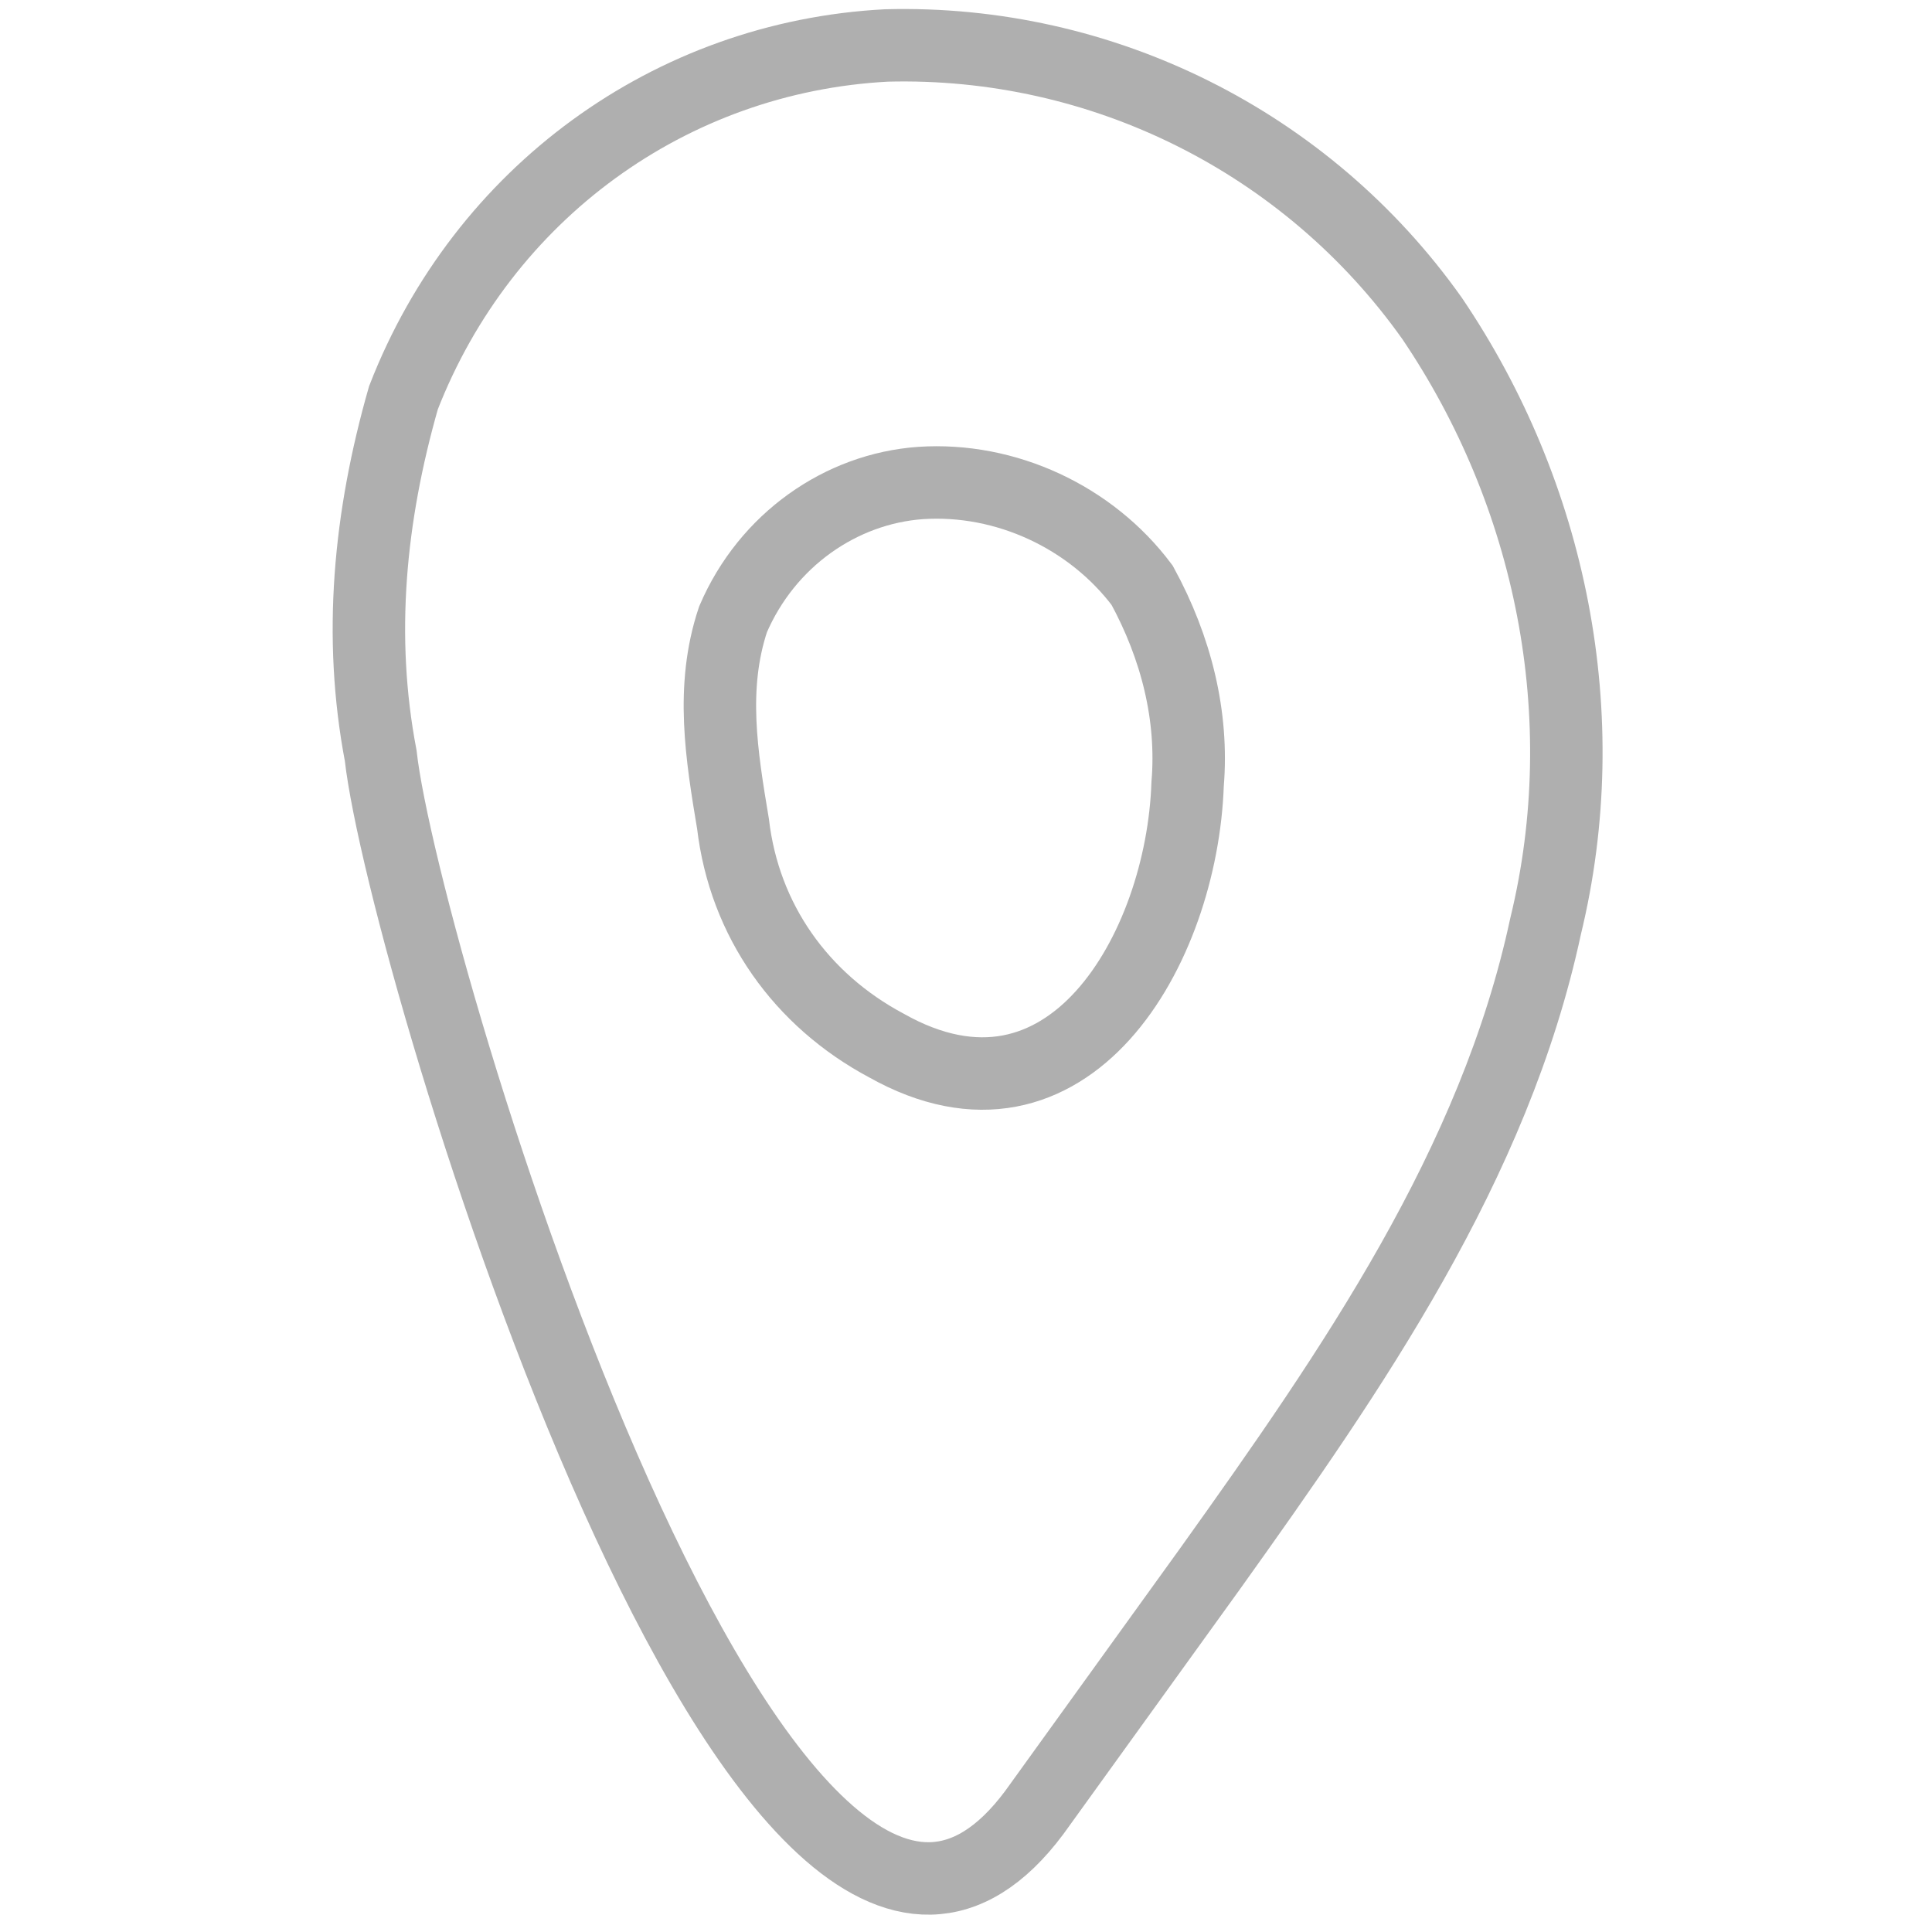 <?xml version="1.0" encoding="utf-8"?>
<!-- Generator: Adobe Illustrator 24.2.1, SVG Export Plug-In . SVG Version: 6.00 Build 0)  -->
<svg version="1.1" id="Layer_1" xmlns="http://www.w3.org/2000/svg" xmlns:xlink="http://www.w3.org/1999/xlink" x="0px" y="0px"
	 viewBox="0 0 34 34" style="enable-background:new 0 0 34 34;" xml:space="preserve">
<style type="text/css">
	.st0{fill:none;stroke:#AFAFAF;stroke-width:1.275;stroke-miterlimit:10;}
</style>
<g id="Layer_2_1_">
	<g id="Layer_5">
		<path class="st0" d="M6.7,13.3C6.3,11.2,6.5,9.1,7.1,7c1.4-3.6,4.7-6,8.5-6.2c3.8-0.1,7.4,1.7,9.6,4.8c2.1,3.1,2.9,7,2,10.7
			c-0.9,4.2-3.4,7.8-5.9,11.3l-3.1,4.3C13.5,38.2,7.1,16.9,6.7,13.3z"/>
		<path class="st0" d="M15.6,18.4c-1.5-0.8-2.5-2.2-2.7-3.9c-0.2-1.2-0.4-2.4,0-3.6c0.6-1.4,1.9-2.3,3.3-2.4c1.5-0.1,3,0.6,3.9,1.8
			c0.6,1.1,0.9,2.3,0.8,3.5C20.8,16.7,18.8,20.2,15.6,18.4z"/>
	</g>
</g>
</svg>

